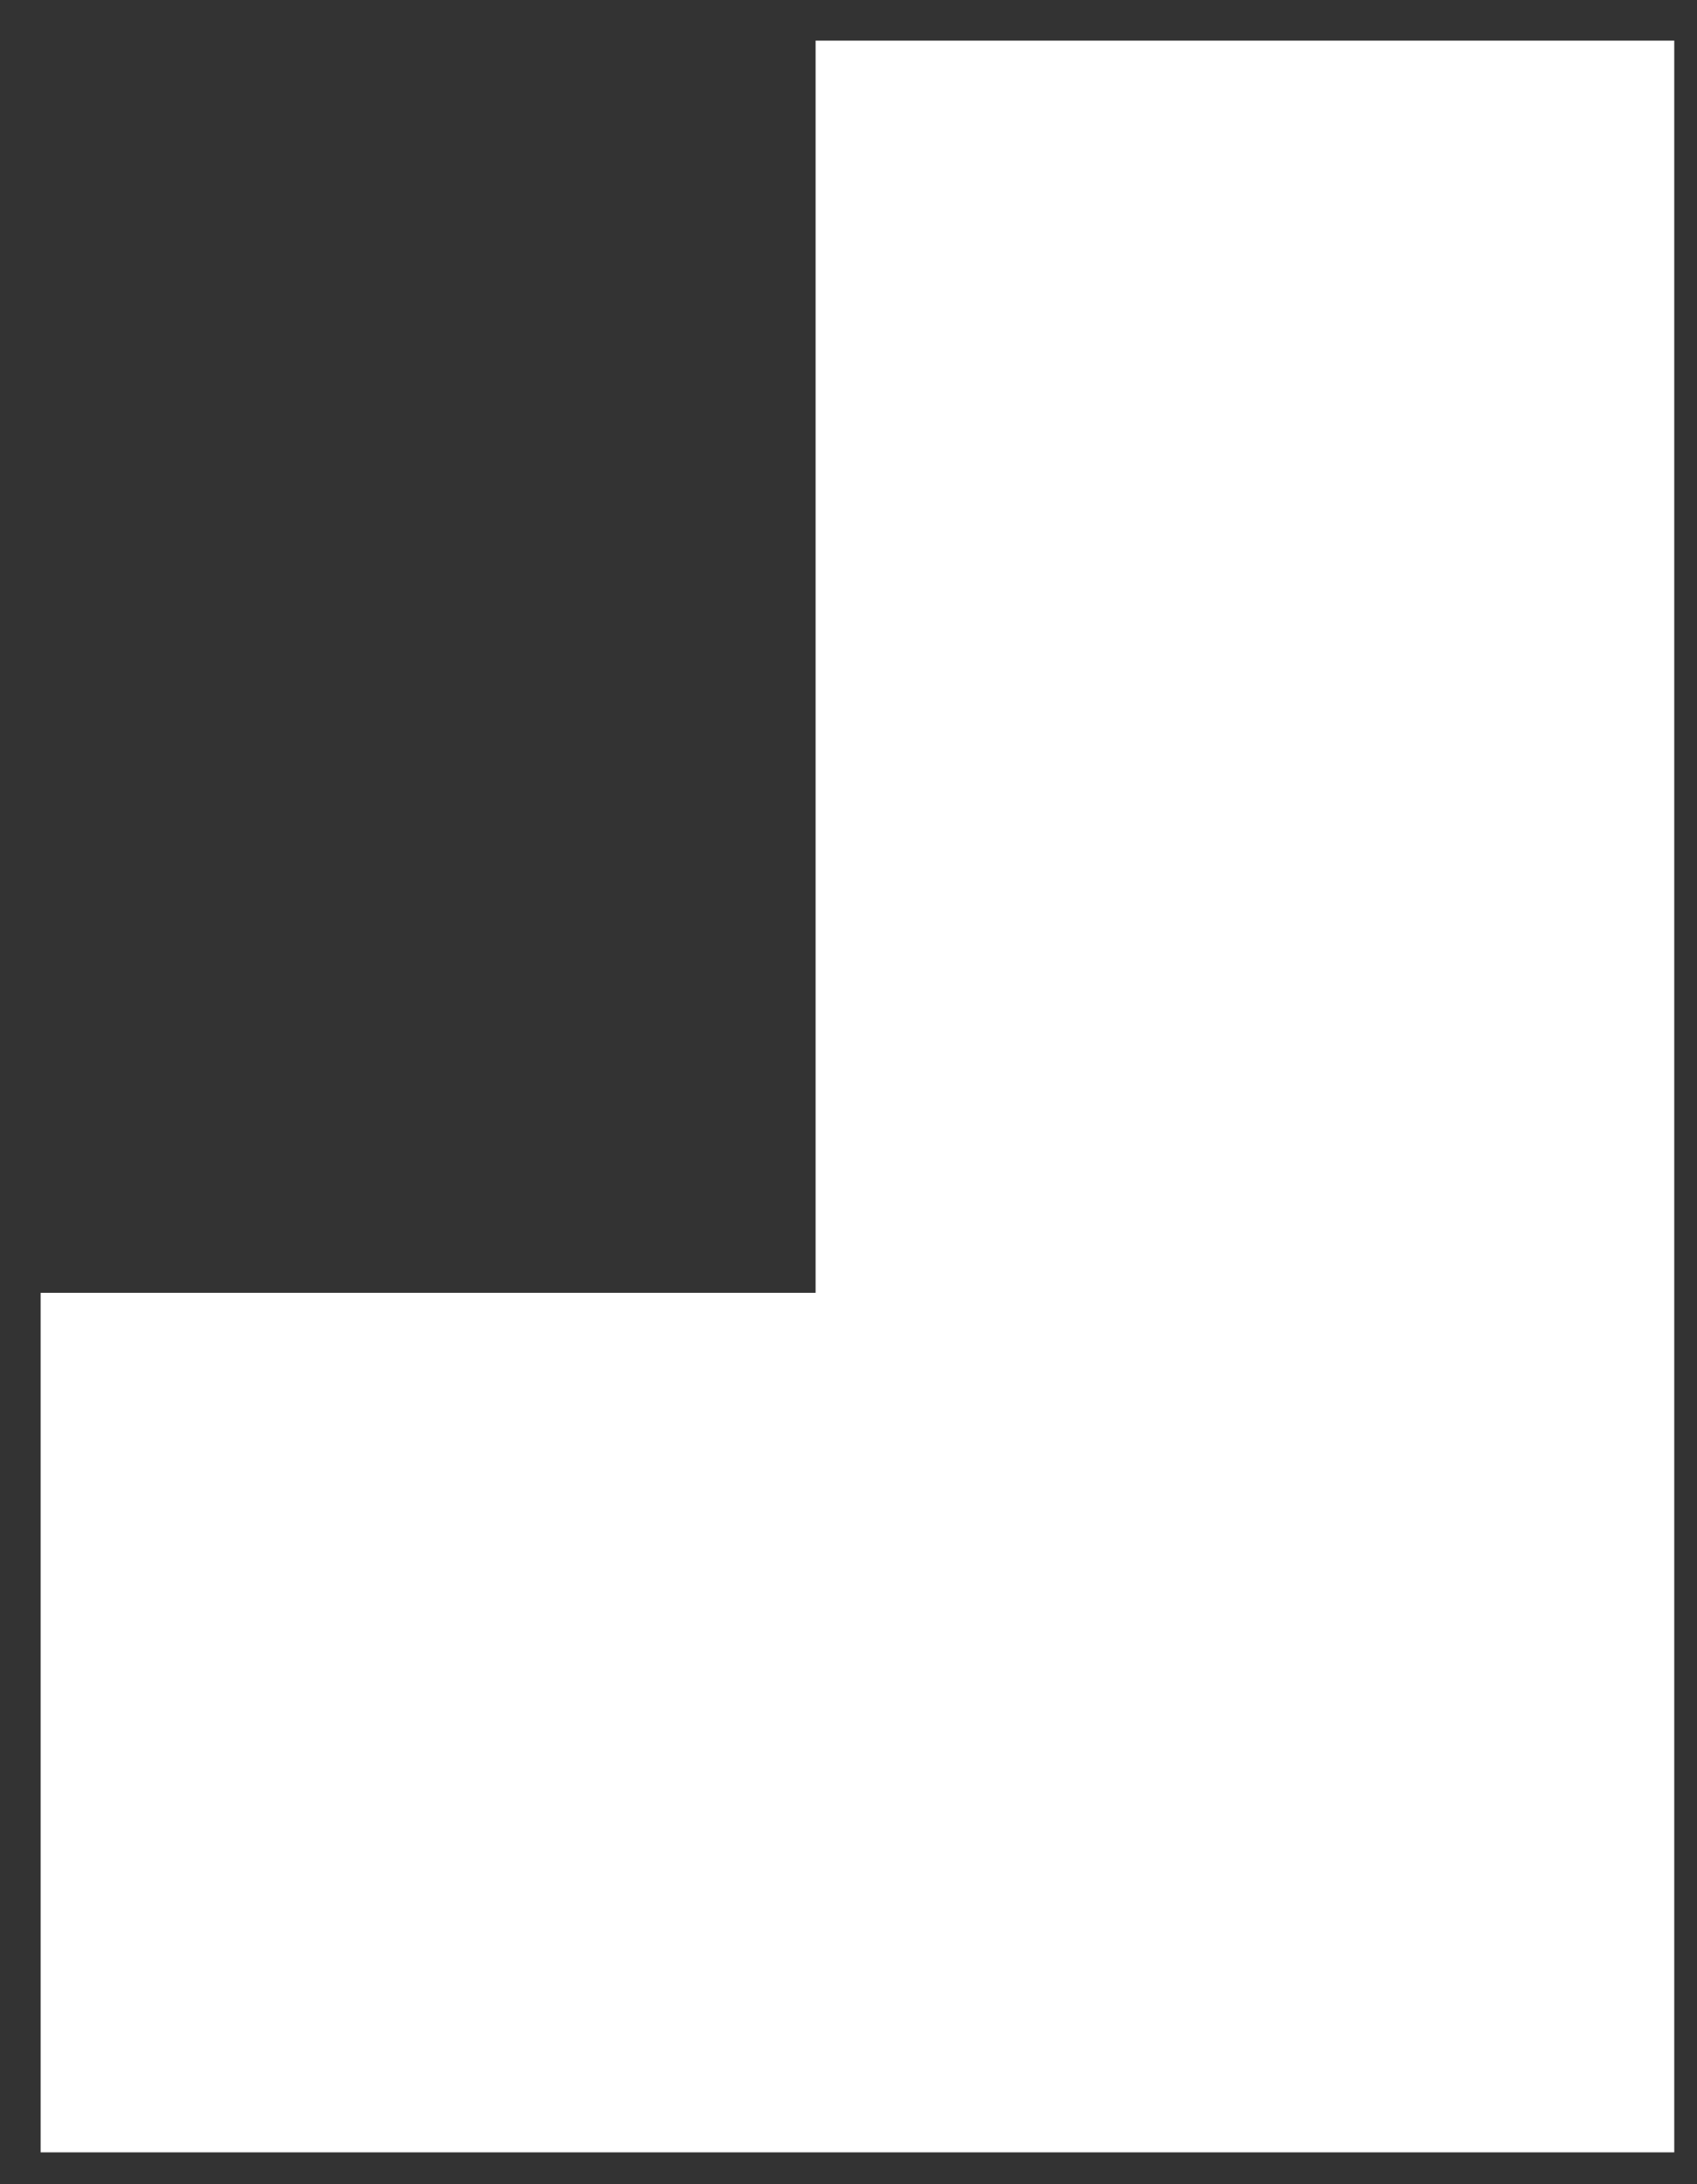 <?xml version="1.0" encoding="utf-8"?>
<!-- Generator: Adobe Illustrator 23.0.3, SVG Export Plug-In . SVG Version: 6.00 Build 0)  -->
<svg version="1.1" id="Calque_1" xmlns="http://www.w3.org/2000/svg" xmlns:xlink="http://www.w3.org/1999/xlink" x="0px" y="0px"
	 viewBox="0 0 83.56 107.56" style="enable-background:new 0 0 83.56 107.56;" xml:space="preserve">
<rect x="0" y="0" width="83.56" height="107.56" fill="#333333" stroke="none"/>
<style type="text/css">
	.st0{fill:#FFFFFF;}
</style>
<polygon class="st0" points="2,106 2,63.67 40.16,63.67 40.16,2 82.44,2 82.44,106 "/>
</svg>
